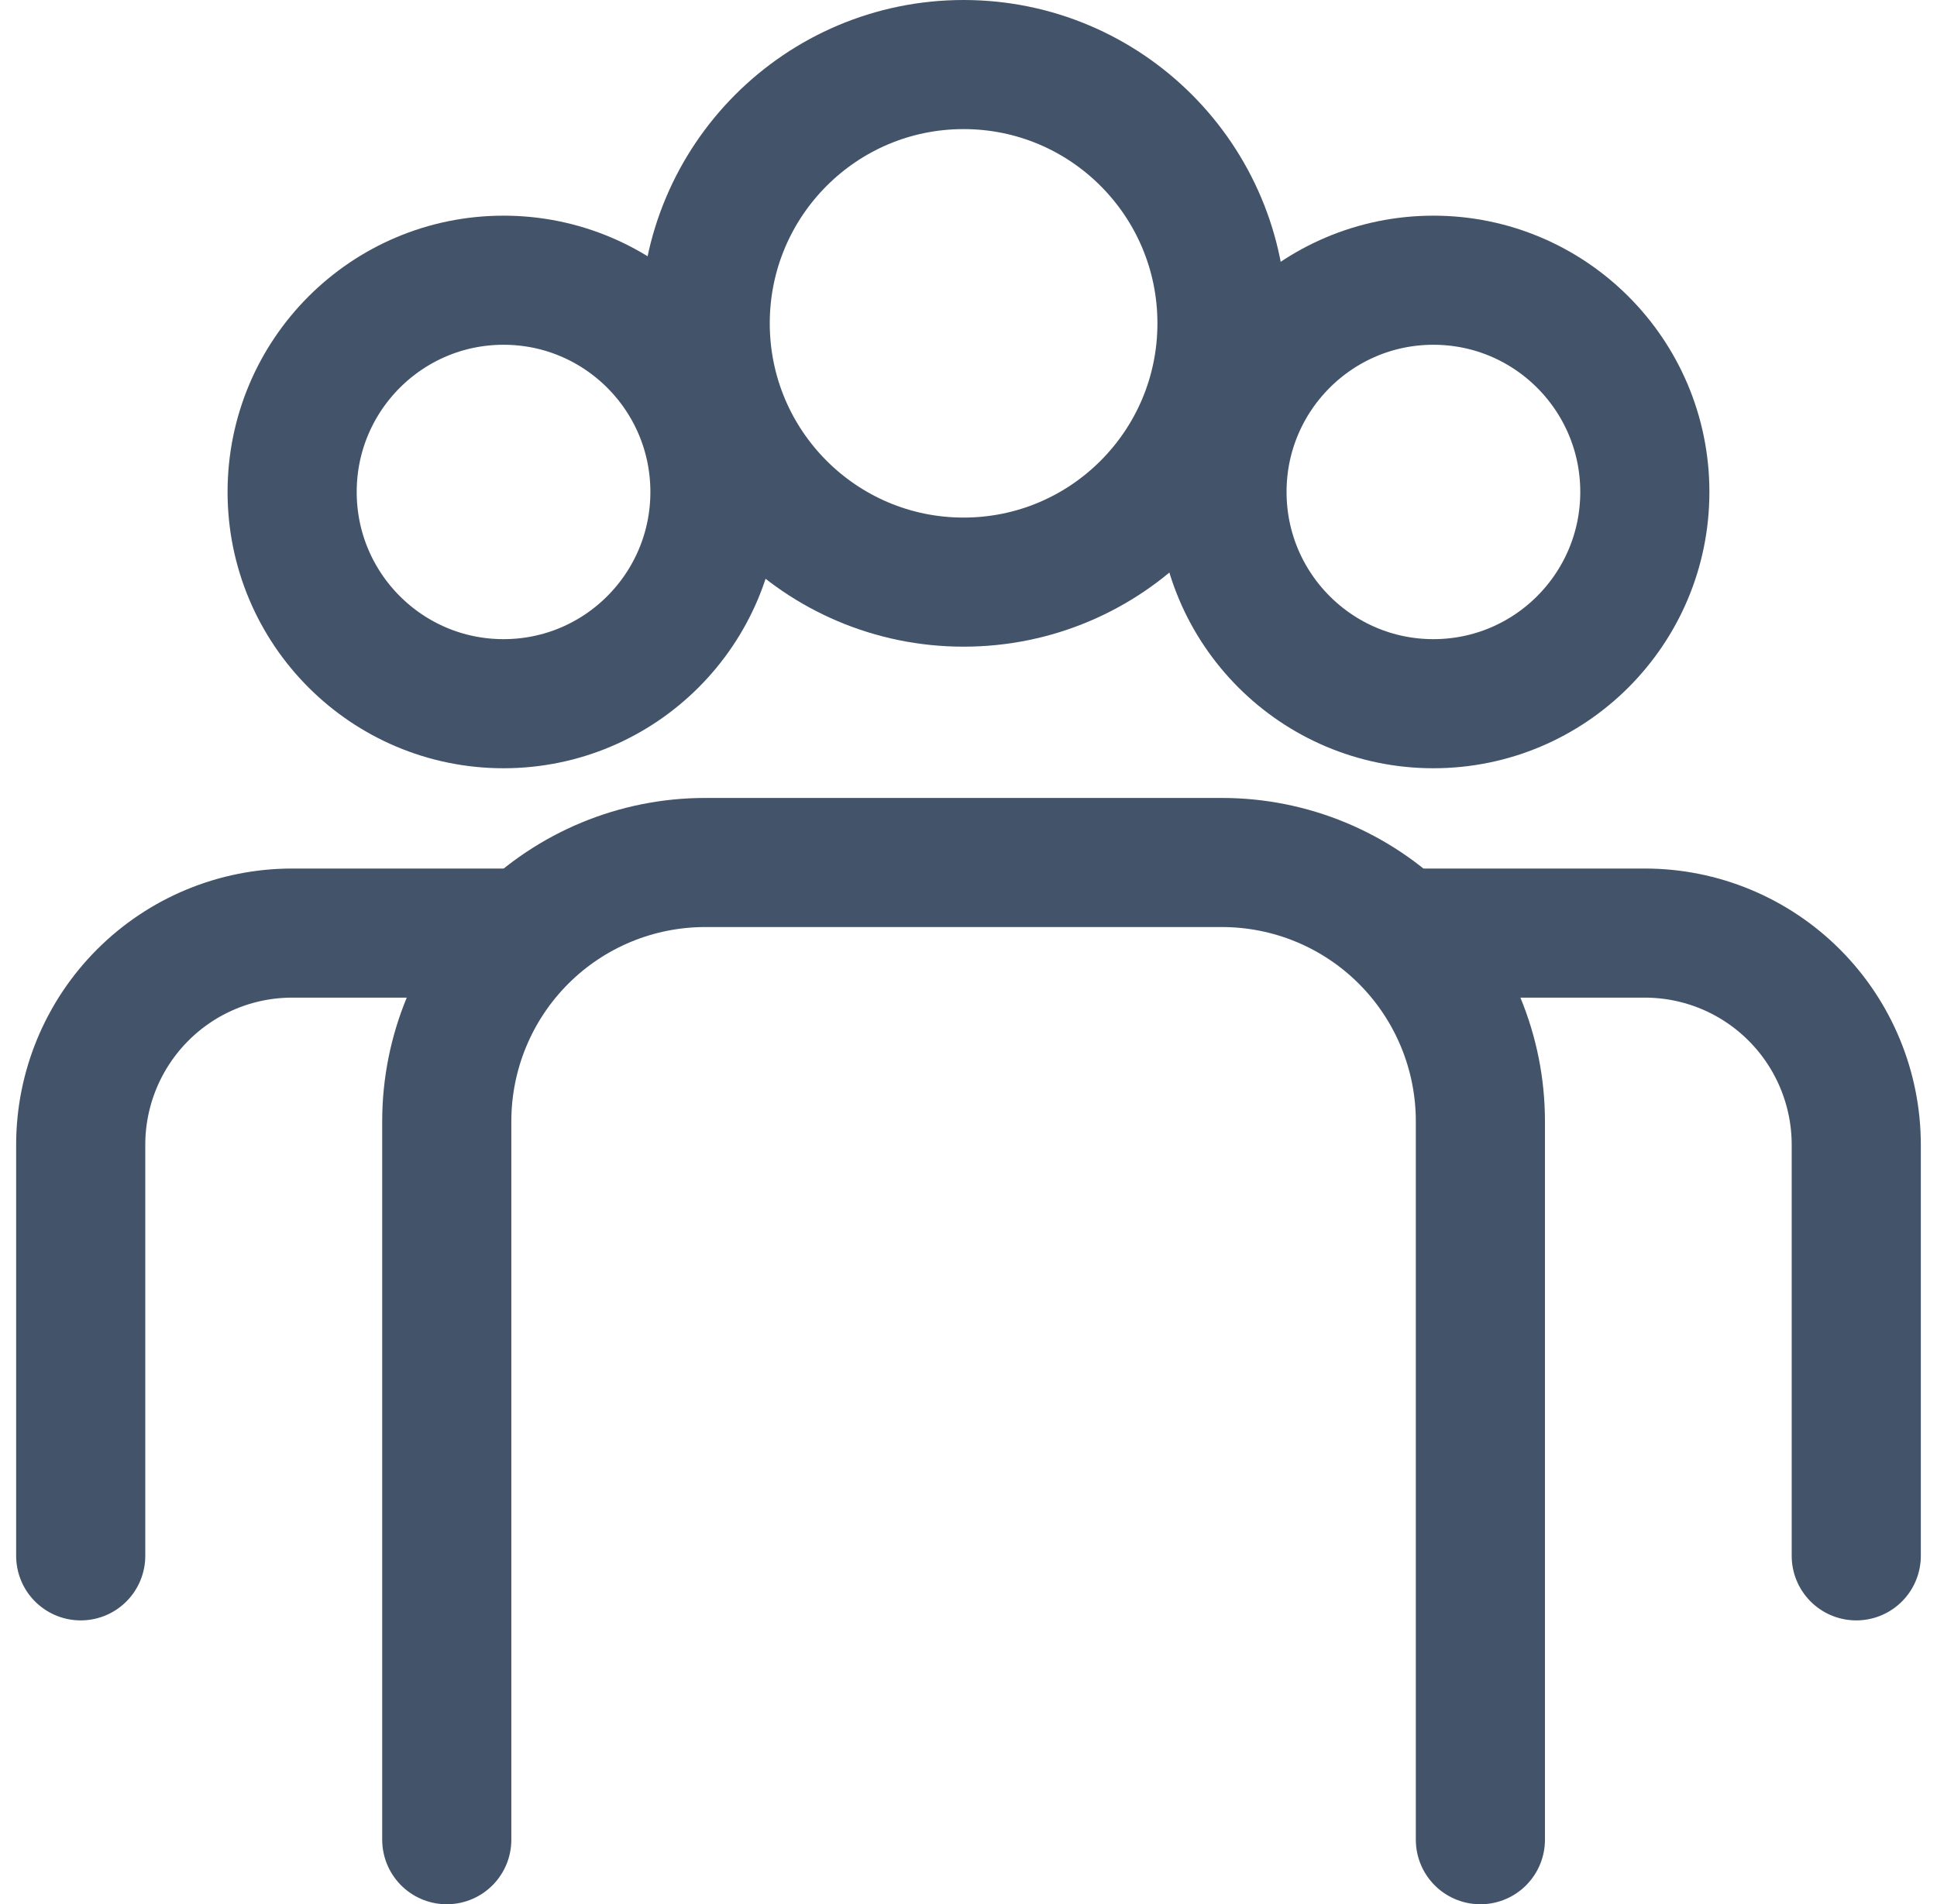 <?xml version="1.0" encoding="UTF-8"?> <svg xmlns="http://www.w3.org/2000/svg" width="60" height="59" viewBox="0 0 60 59" fill="none"><g id="Group 2247"><g id="Group 2240"><path id="Vector" d="M45.856 57V34.741C45.856 32.614 45.013 30.575 43.512 29.071C42.011 27.567 39.975 26.723 37.852 26.723H21.843C19.72 26.723 17.684 27.567 16.183 29.071C14.682 30.575 13.839 32.614 13.839 34.741V57" stroke="#43546A" stroke-width="4" stroke-linecap="round" stroke-linejoin="round"></path><path id="Vector_2" d="M29.848 18.036C34.269 18.036 37.852 14.447 37.852 10.018C37.852 5.59 34.269 2 29.848 2C25.427 2 21.844 5.59 21.844 10.018C21.844 14.447 25.427 18.036 29.848 18.036Z" stroke="#43546A" stroke-width="4" stroke-linecap="round" stroke-linejoin="round"></path></g><g id="Group 2241"><path id="Vector_3" d="M57.499 48.205V35.471C57.499 33.731 56.809 32.062 55.581 30.832C54.353 29.601 52.687 28.91 50.95 28.91H43.855" stroke="#43546A" stroke-width="4" stroke-linecap="round" stroke-linejoin="round"></path><path id="Vector_4" d="M44.401 21.803C48.017 21.803 50.95 18.866 50.95 15.242C50.95 11.619 48.017 8.682 44.401 8.682C40.784 8.682 37.852 11.619 37.852 15.242C37.852 18.866 40.784 21.803 44.401 21.803Z" stroke="#43546A" stroke-width="4" stroke-linecap="round" stroke-linejoin="round"></path></g><g id="Group 2246"><path id="Vector_5" d="M2.5 48.205V35.471C2.5 33.731 3.19 32.062 4.418 30.832C5.646 29.601 7.312 28.91 9.049 28.91H16.144" stroke="#43546A" stroke-width="4" stroke-linecap="round" stroke-linejoin="round"></path><path id="Vector_6" d="M15.598 21.803C11.981 21.803 9.049 18.866 9.049 15.242C9.049 11.619 11.981 8.682 15.598 8.682C19.214 8.682 22.146 11.619 22.146 15.242C22.146 18.866 19.214 21.803 15.598 21.803Z" stroke="#43546A" stroke-width="4" stroke-linecap="round" stroke-linejoin="round"></path></g></g></svg> 